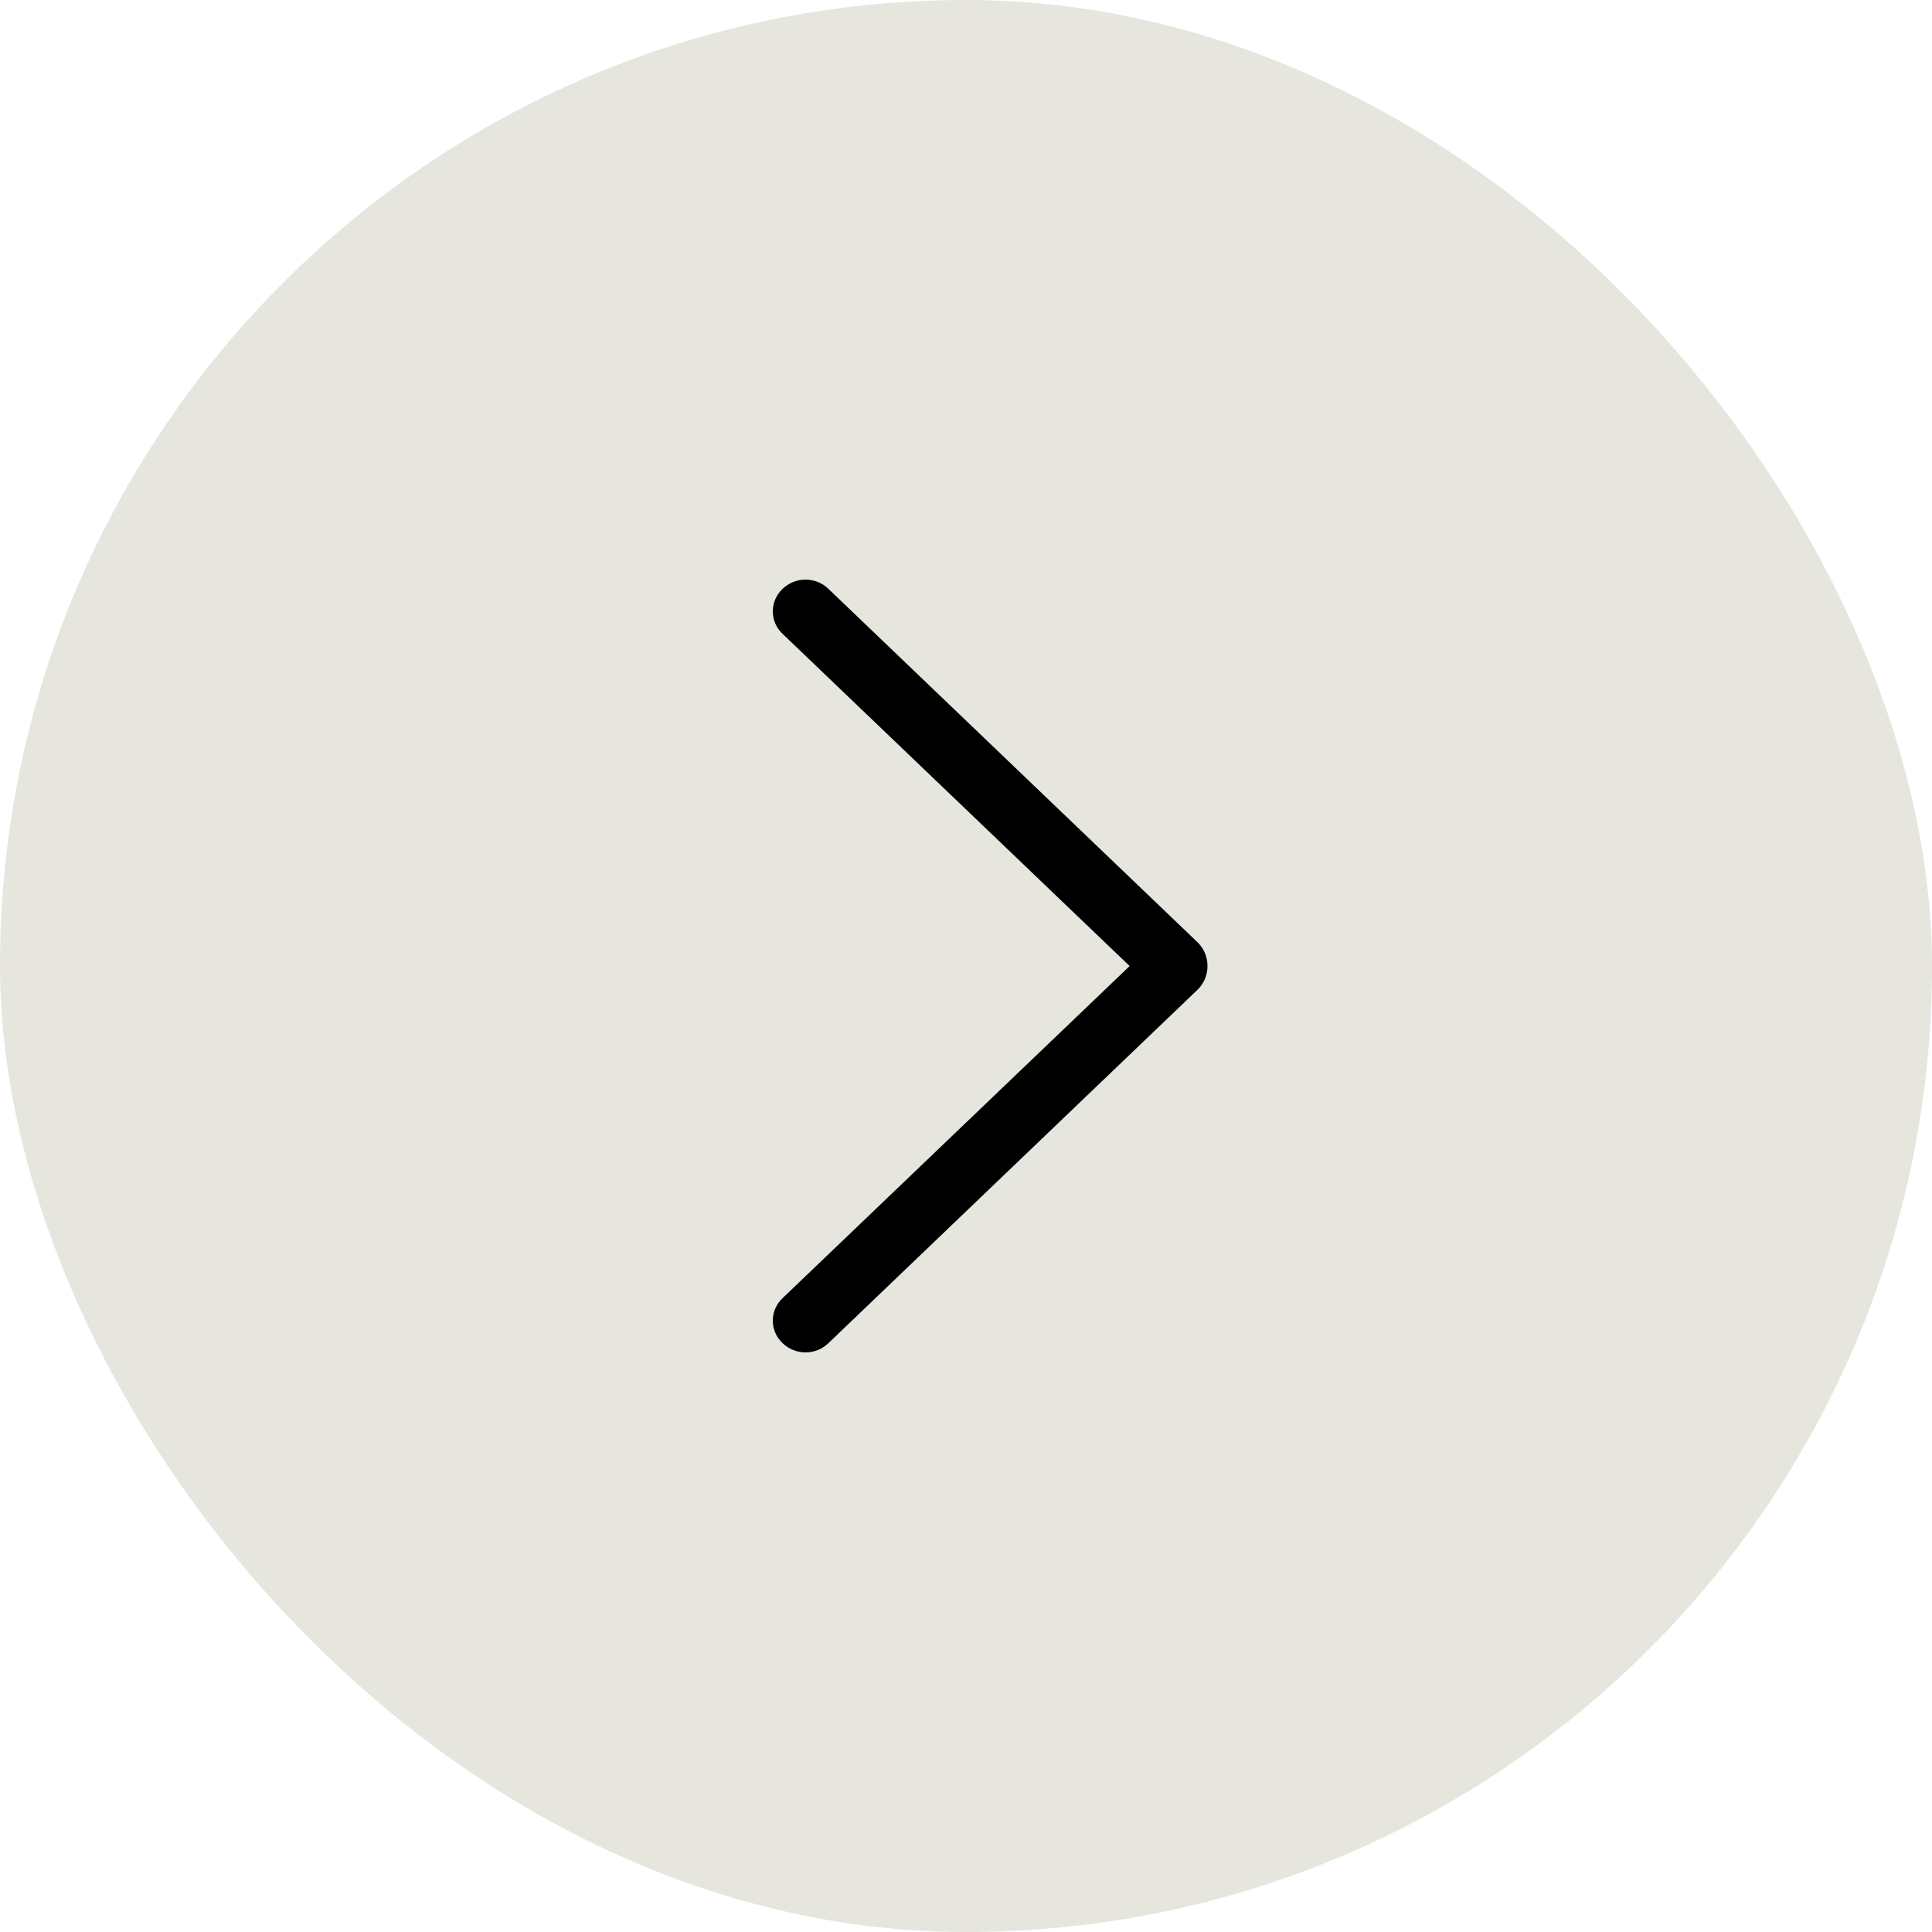<svg width="40" height="40" viewBox="0 0 40 40" fill="none" xmlns="http://www.w3.org/2000/svg">
<rect width="40" height="40" rx="20" fill="#E6E6DE"/>
<path d="M24.787 19.502L17.15 12.19C17.023 12.068 16.853 12 16.677 12C16.501 12 16.332 12.068 16.204 12.19L16.196 12.198C16.134 12.258 16.085 12.329 16.051 12.408C16.017 12.487 16 12.572 16 12.658C16 12.743 16.017 12.829 16.051 12.908C16.085 12.986 16.134 13.058 16.196 13.117L23.388 20.001L16.196 26.883C16.134 26.942 16.085 27.014 16.051 27.093C16.017 27.172 16 27.256 16 27.342C16 27.428 16.017 27.513 16.051 27.592C16.085 27.671 16.134 27.742 16.196 27.802L16.204 27.81C16.332 27.932 16.501 28 16.677 28C16.853 28 17.023 27.932 17.15 27.81L24.787 20.498C24.855 20.434 24.908 20.357 24.945 20.271C24.981 20.186 25 20.093 25 20C25 19.907 24.981 19.814 24.945 19.729C24.908 19.643 24.855 19.566 24.787 19.502Z" fill="black"/>
</svg>
